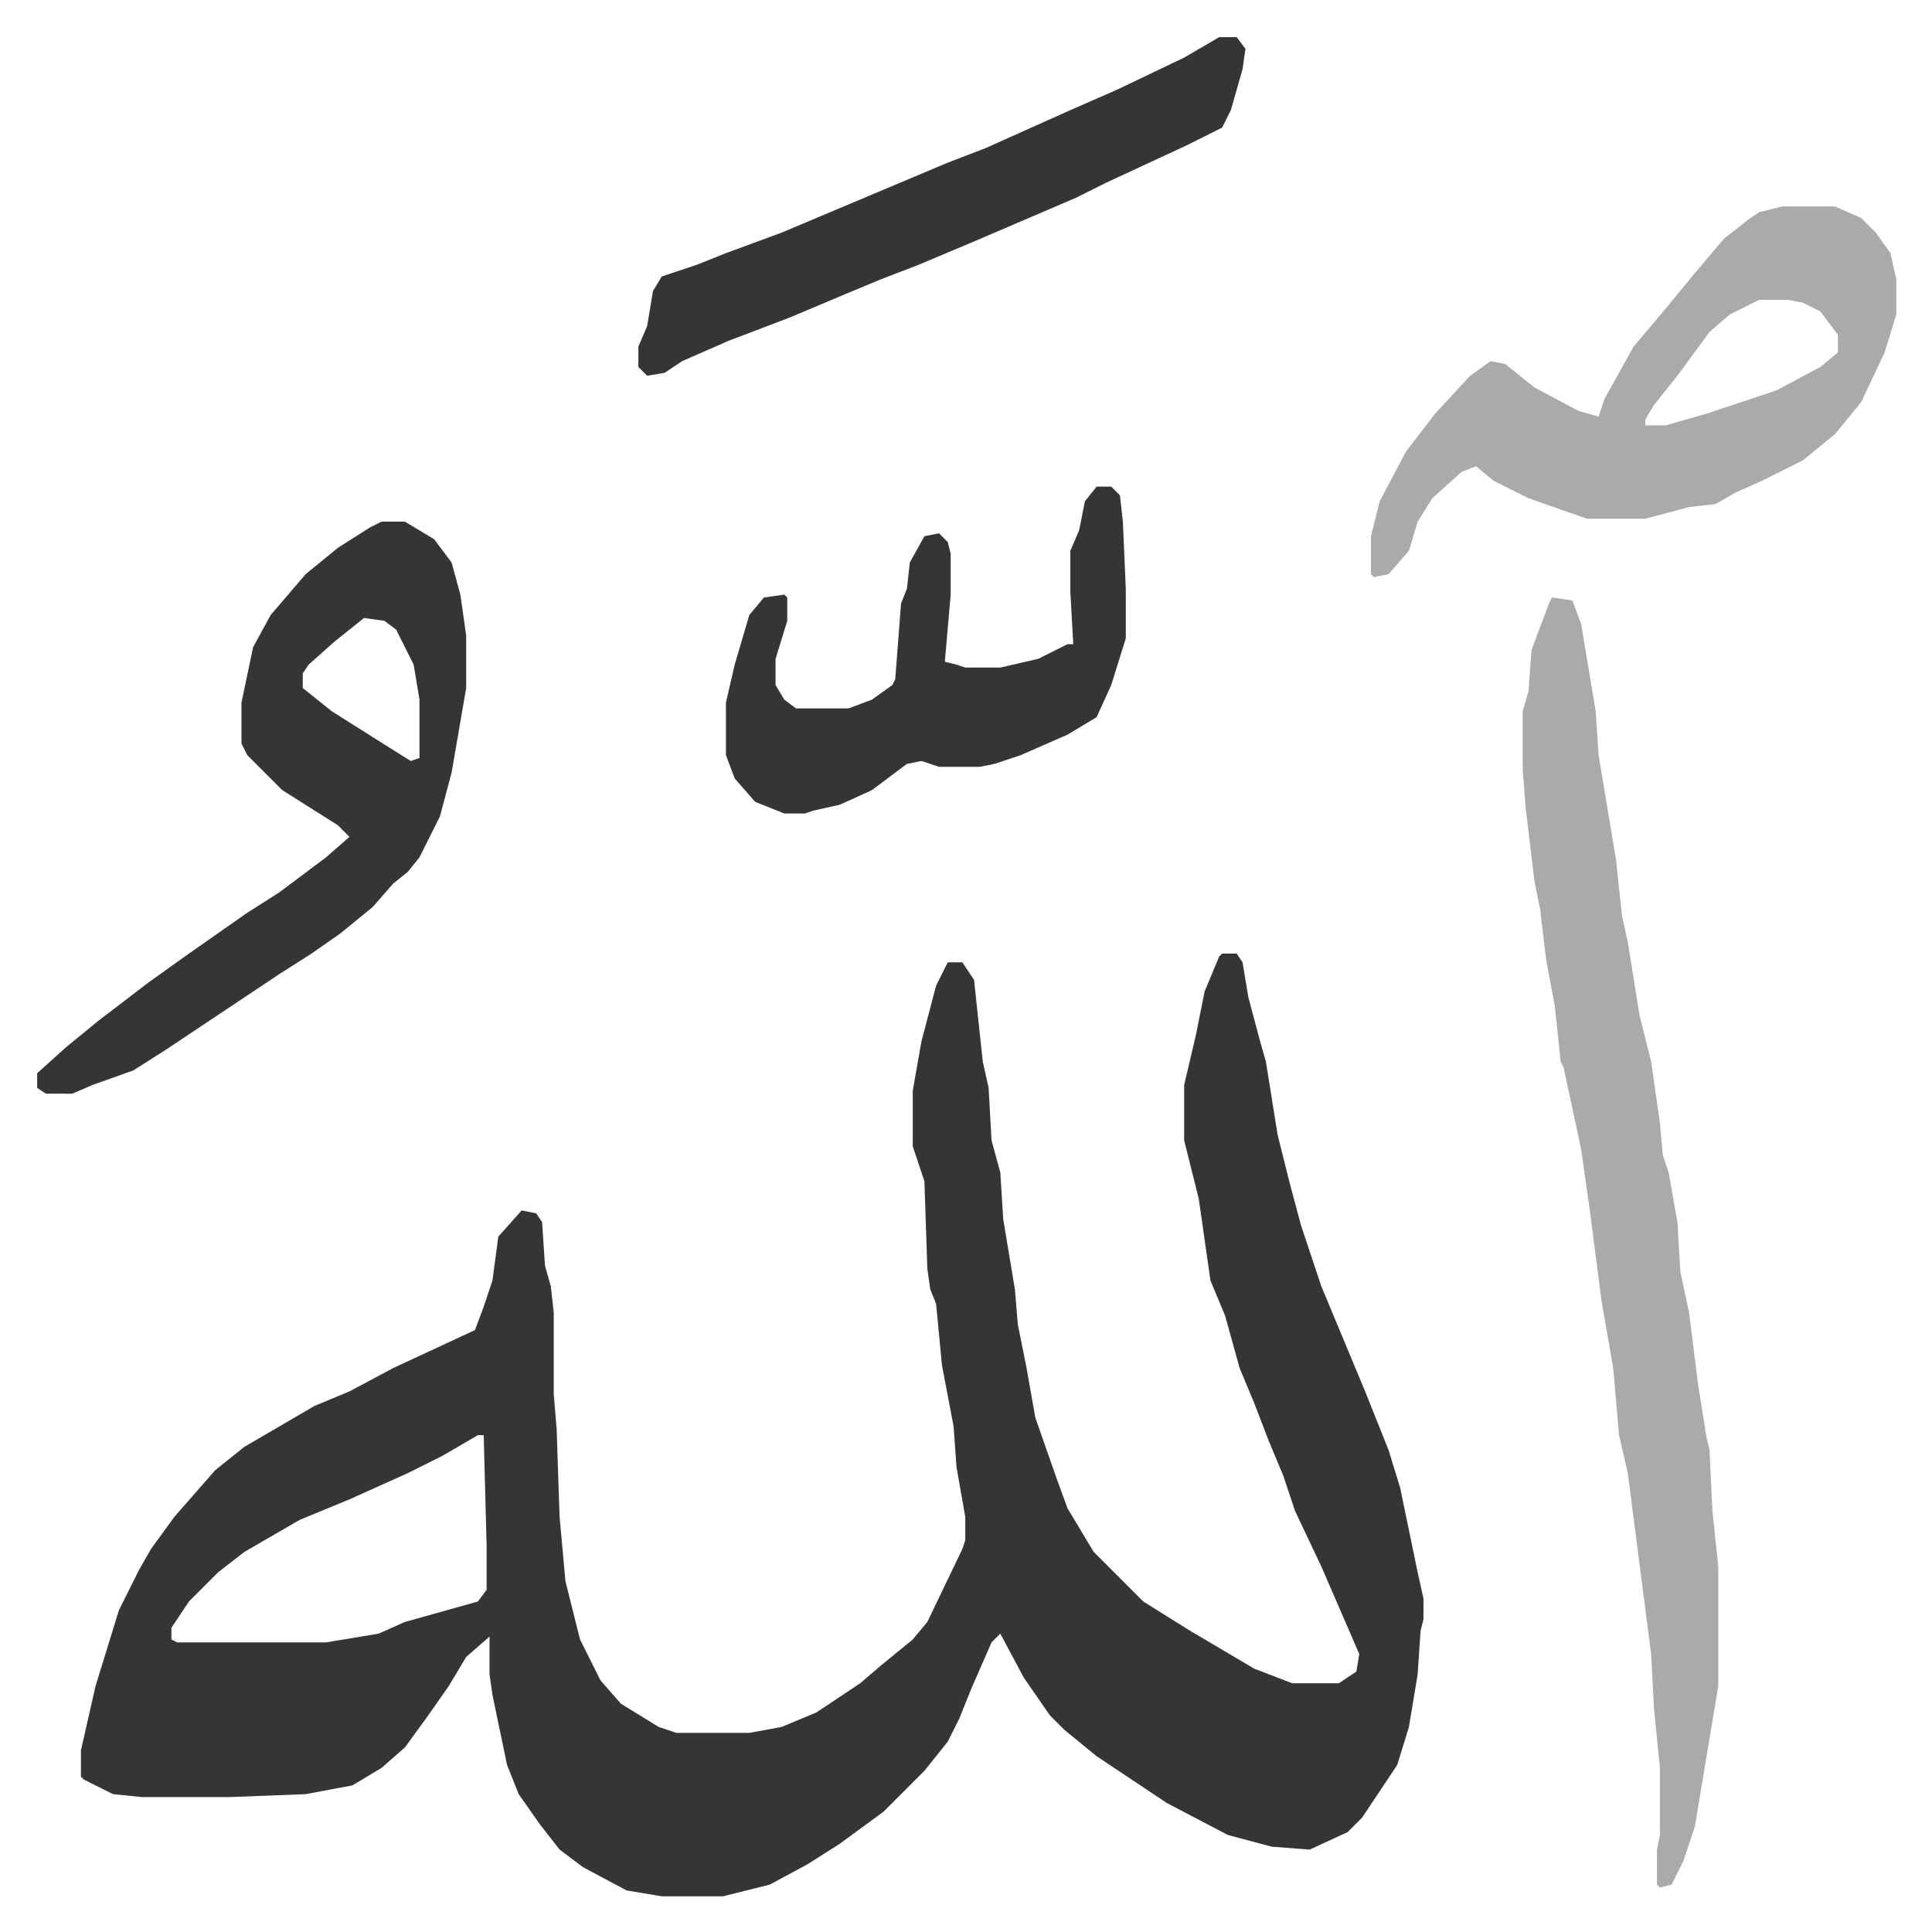 <svg xmlns="http://www.w3.org/2000/svg" role="img" viewBox="-12.73 331.27 661.96 661.96"><path fill="#353535" id="rule_normal" d="M406 658h5l2 3 2 12 4 15 2 7 4 25 4 16 4 15 7 21 5 12 10 24 4 10 4 10 4 13 6 29 2 9v7l-1 4-1 15-3 18-4 13-12 18-5 5-13 6-13-1-15-4-21-11-15-10-9-6-11-9-5-5-9-13-8-15-3 3-7 16-4 10-4 8-8 10-14 14-15 11-11 7-13 7-16 4h-21l-12-2-15-8-8-6-7-9-7-10-4-10-5-24-1-7v-13l-8 7-6 10-7 10-8 11-8 7-10 6-16 3-26 1H36l-10-1-10-5-1-1v-9l5-22 8-26 7-14 4-7 8-11 7-8 7-8 10-8 24-14 12-5 15-8 28-13 3-8 3-9 2-15 8-9 5 1 2 3 1 15 2 7 1 9v28l1 12 1 30 2 22 5 20 7 14 7 8 13 8 6 2h25l11-2 12-5 15-10 7-6 11-9 5-6 12-25 1-3v-8l-3-17-1-14-4-21-2-21-2-5-1-7-1-30-4-12v-19l3-17 5-19 4-8h5l4 6 3 28 2 9 1 18 3 11 1 16 4 24 1 12 3 15 3 17 7 20 4 11 9 15 17 17 16 10 22 13 13 5h16l6-4 1-6-13-30-9-19-4-12-5-12-5-13-5-12-5-18-5-12-4-28-5-20v-19l4-17 3-15 5-12zM151 823l-12 7-12 6-20 9-17 7-19 11-9 7-10 10-6 9v4l2 1h51l18-3 9-4 25-7 3-4v-15l-1-38z"/><path fill="#aaa" id="rule_hamzat_wasl" d="M519 536l7 1 3 8 2 12 3 18 1 15 6 36 2 19 2 9 4 25 4 16 3 21 1 11 2 6 3 17 1 17 3 14 3 24 3 19 1 4 1 21 2 19v41l-6 36-2 12-4 12-4 8-4 1-1-1v-12l1-5v-23l-2-20-1-19-8-62-3-13-2-23-4-23-4-31-3-21-6-28-1-2-2-19-3-16-2-17-2-10-3-25-1-13v-20l2-7 1-14 6-16zm79-134h18l9 4 5 5 5 7 2 9v12l-4 13-8 17-9 11-11 9-14 7-9 4-7 4-9 1-15 4h-20l-20-7-12-6-6-5-5 2-10 9-5 8-3 10-7 8-5 1-1-1v-13l3-12 9-17 10-13 12-13 7-5 5 1 10 8 15 8 7 2 2-6 10-18 11-13 9-11 11-13 9-7 3-2zm-8 32l-10 5-7 6-11 15-8 10-3 5v2h7l14-4 24-8 15-8 6-5v-6l-6-8-6-3-5-1z"/><path fill="#353535" id="rule_normal" d="M118 510h8l10 6 6 8 3 11 2 14v18l-5 29-4 15-7 14-4 5-5 4-7 8-11 9-10 7-11 7-18 12-21 14-11 7-14 5-7 3H3l-3-2v-5l10-9 11-9 17-13 14-10 20-14 11-7 16-12 8-7-4-4-19-12-12-12-2-4v-14l4-19 6-11 12-14 11-9 11-7zm-6 33l-10 8-9 8-2 3v5l10 8 19 12 8 5 3-1v-20l-2-12-6-12-4-3zm251-45h5l3 3 1 9 1 23v17l-5 16-5 11-10 6-16 7-9 3-5 1h-14l-6-2-5 1-12 9-11 5-9 2-3 1h-7l-10-4-7-8-3-8v-18l3-13 5-17 5-6 7-1 1 1v8l-4 13v9l3 5 4 3h18l8-3 7-5 1-2 2-26 2-5 1-9 5-9 5-1 3 3 1 4v14l-2 23 4 1 3 1h12l13-3 10-5h2l-1-18v-14l3-7 2-10zm42-154h6l3 4-1 7-4 14-3 6-12 6-28 13-10 5-35 15-19 8-13 5-12 5-19 8-21 8-16 7-6 4-6 1-3-3v-7l3-7 2-12 3-5 12-4 10-4 19-7 19-8 38-16 13-5 29-13 16-7 23-11z"/></svg>
